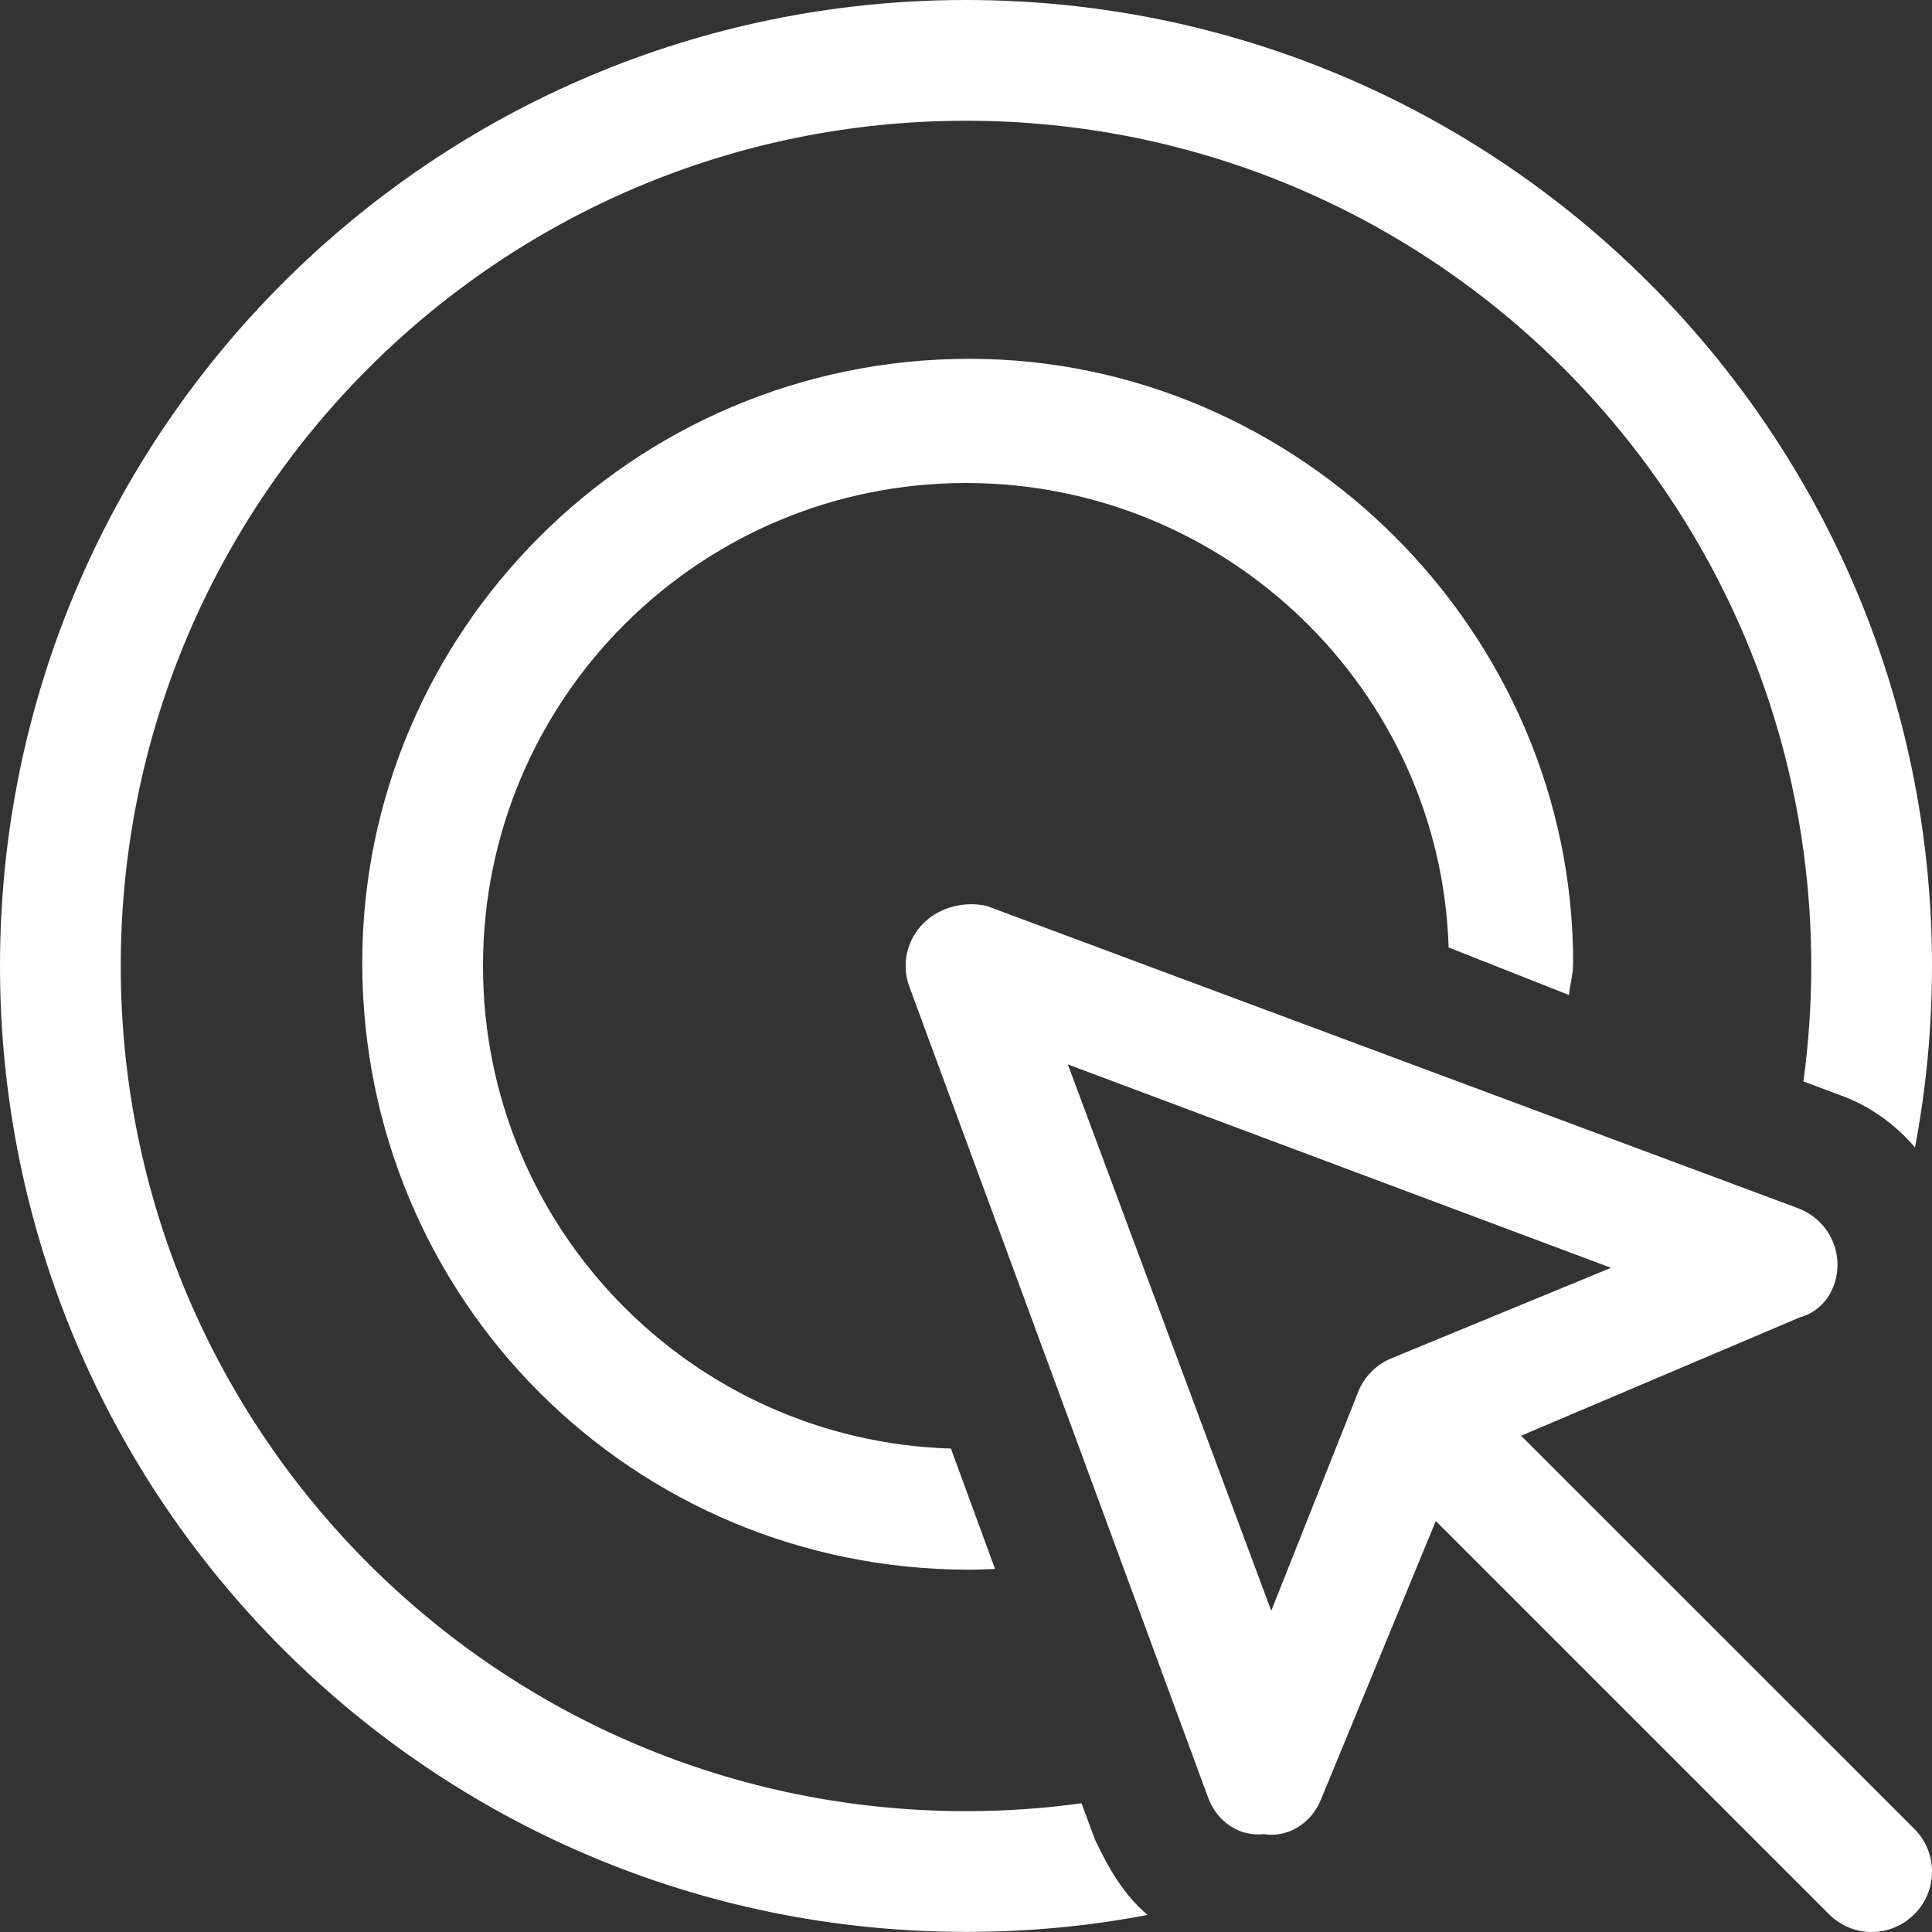 <svg xmlns="http://www.w3.org/2000/svg" xmlns:xlink="http://www.w3.org/1999/xlink" width="36px" height="36px" viewBox="0 0 36 36"><rect x="0" y="0" width="36" height="36" fill="#333333" stroke="none"/><title></title><g id="Designs" stroke="none" stroke-width="1" fill="none" fill-rule="evenodd"><g id="Health-Calculator" transform="translate(-785, -536)" fill="#FFFFFF" fill-rule="nonzero"><g id="&#xF649;" transform="translate(803, 554) scale(-1, 1) translate(-803, -554)translate(785, 536)"><path d="M18,33.748 C26.698,33.748 33.75,26.696 33.75,17.999 C33.75,9.302 26.698,2.25 18,2.25 C9.302,2.25 2.25,9.302 2.25,17.999 C2.25,18.73 2.3,19.447 2.396,20.151 L1.719,20.404 C1.168,20.601 0.688,20.945 0.317,21.381 C0.109,20.284 1.87754631e-06,19.152 1.87754631e-06,17.999 C1.87754631e-06,8.057 8.058,0 18,0 C27.942,0 36,8.057 36,17.999 C36,27.941 27.942,35.998 18,35.998 C16.847,35.998 15.715,35.893 14.618,35.682 C15.054,35.309 15.335,34.831 15.595,34.283 L15.848,33.601 C16.552,33.699 17.269,33.748 18,33.748 L18,33.748 Z M18.281,26.992 C23.126,26.844 27,22.872 27,17.999 C27,13.028 22.971,9 18,9 C13.127,9 9.155,12.874 9.007,17.655 L6.763,18.541 C6.754,18.365 6.687,18.182 6.687,17.936 C6.687,11.784 11.784,6.686 17.937,6.686 C24.216,6.686 29.25,11.784 29.25,17.936 C29.25,24.214 24.216,29.249 17.937,29.249 C17.817,29.249 17.634,29.242 17.459,29.235 L18.281,26.992 L18.281,26.992 Z M13.486,33.502 C13.324,33.938 12.916,34.226 12.452,34.177 C11.988,34.248 11.566,33.966 11.391,33.544 L9.246,28.342 L1.92,35.668 C1.481,36.111 0.769,36.111 0.329,35.668 C-0.11,35.232 -0.11,34.515 0.329,34.079 L7.657,26.753 L2.457,24.545 C2.029,24.432 1.752,24.011 1.761,23.547 C1.77,23.082 2.062,22.675 2.497,22.513 L17.613,16.881 C18.021,16.79 18.485,16.895 18.795,17.205 C19.104,17.514 19.209,17.978 19.055,18.386 L13.486,33.502 L13.486,33.502 Z M10.687,25.923 L12.312,30.015 L16.102,19.834 L5.981,23.624 L10.076,25.311 C10.35,25.424 10.575,25.649 10.688,25.923 L10.687,25.923 Z" id="Shape"></path></g></g></g></svg>
